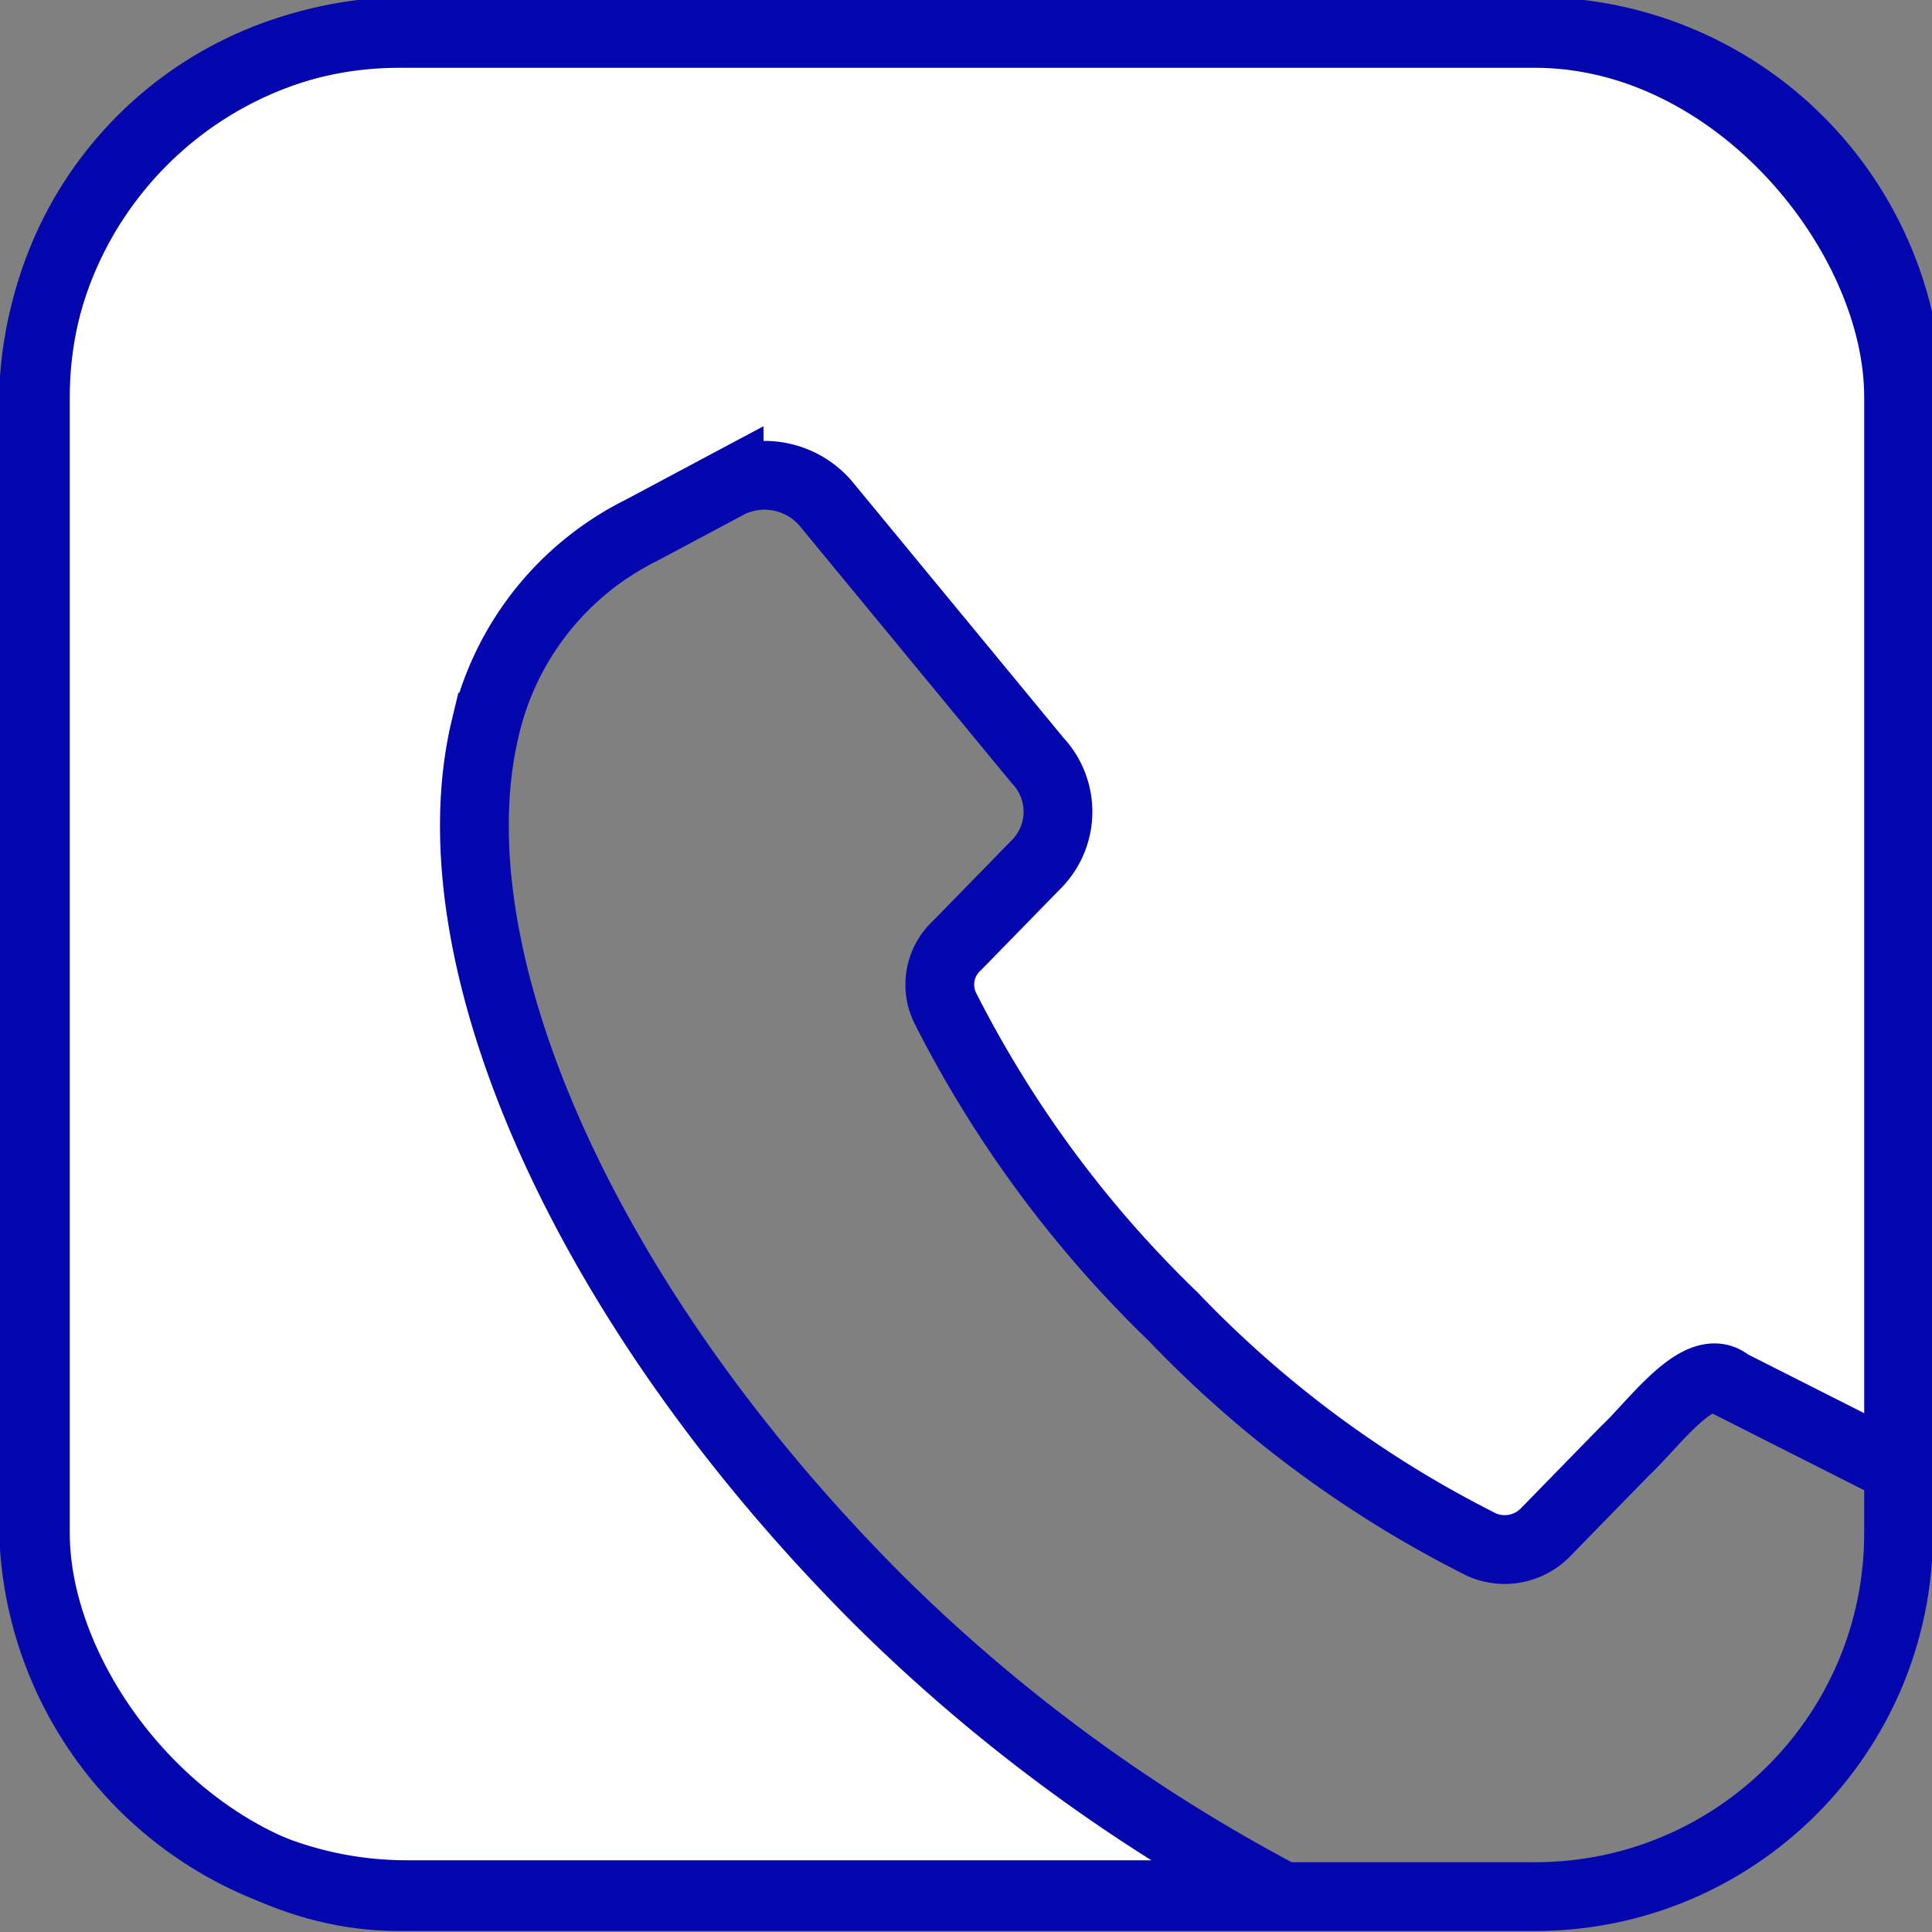 <?xml version="1.0" encoding="UTF-8"?> <svg xmlns="http://www.w3.org/2000/svg" viewBox="0 0 9.83 9.83"><rect x="0" y="0" width="9.83" height="9.83" fill="#808080" stroke="none"/><defs><style> .cls-1 { fill: #fff; } .cls-1, .cls-2 { stroke: #0407ae; stroke-miterlimit: 10; stroke-width: 0.35px; } .cls-2 { fill: none; } </style></defs><g id="Objects"><path class="cls-1" d="M12.77,21.84c-1.5-1.5-2.28-3.28-2-4.44a1.5,1.5,0,0,1,.79-1l.45-.24a.41.41,0,0,1,.49.1l1.08,1.31a.38.38,0,0,1,0,.52l-.41.42a.27.27,0,0,0-.06.32,5.86,5.86,0,0,0,1.16,1.57,5.71,5.71,0,0,0,1.57,1.16.29.29,0,0,0,.32-.06l.41-.42c.15-.14.38-.47.53-.34l.91.46,0-5.44a1.9,1.9,0,0,0-1.9-1.9H10.37a1.9,1.9,0,0,0-1.9,1.9v5.68a1.9,1.9,0,0,0,1.9,1.9h4.44A8.64,8.64,0,0,1,12.77,21.84Z" transform="translate(-8.3 -13.7)"></path><rect class="cls-2" x="0.18" y="0.17" width="9.48" height="9.48" rx="1.85"></rect></g></svg> 